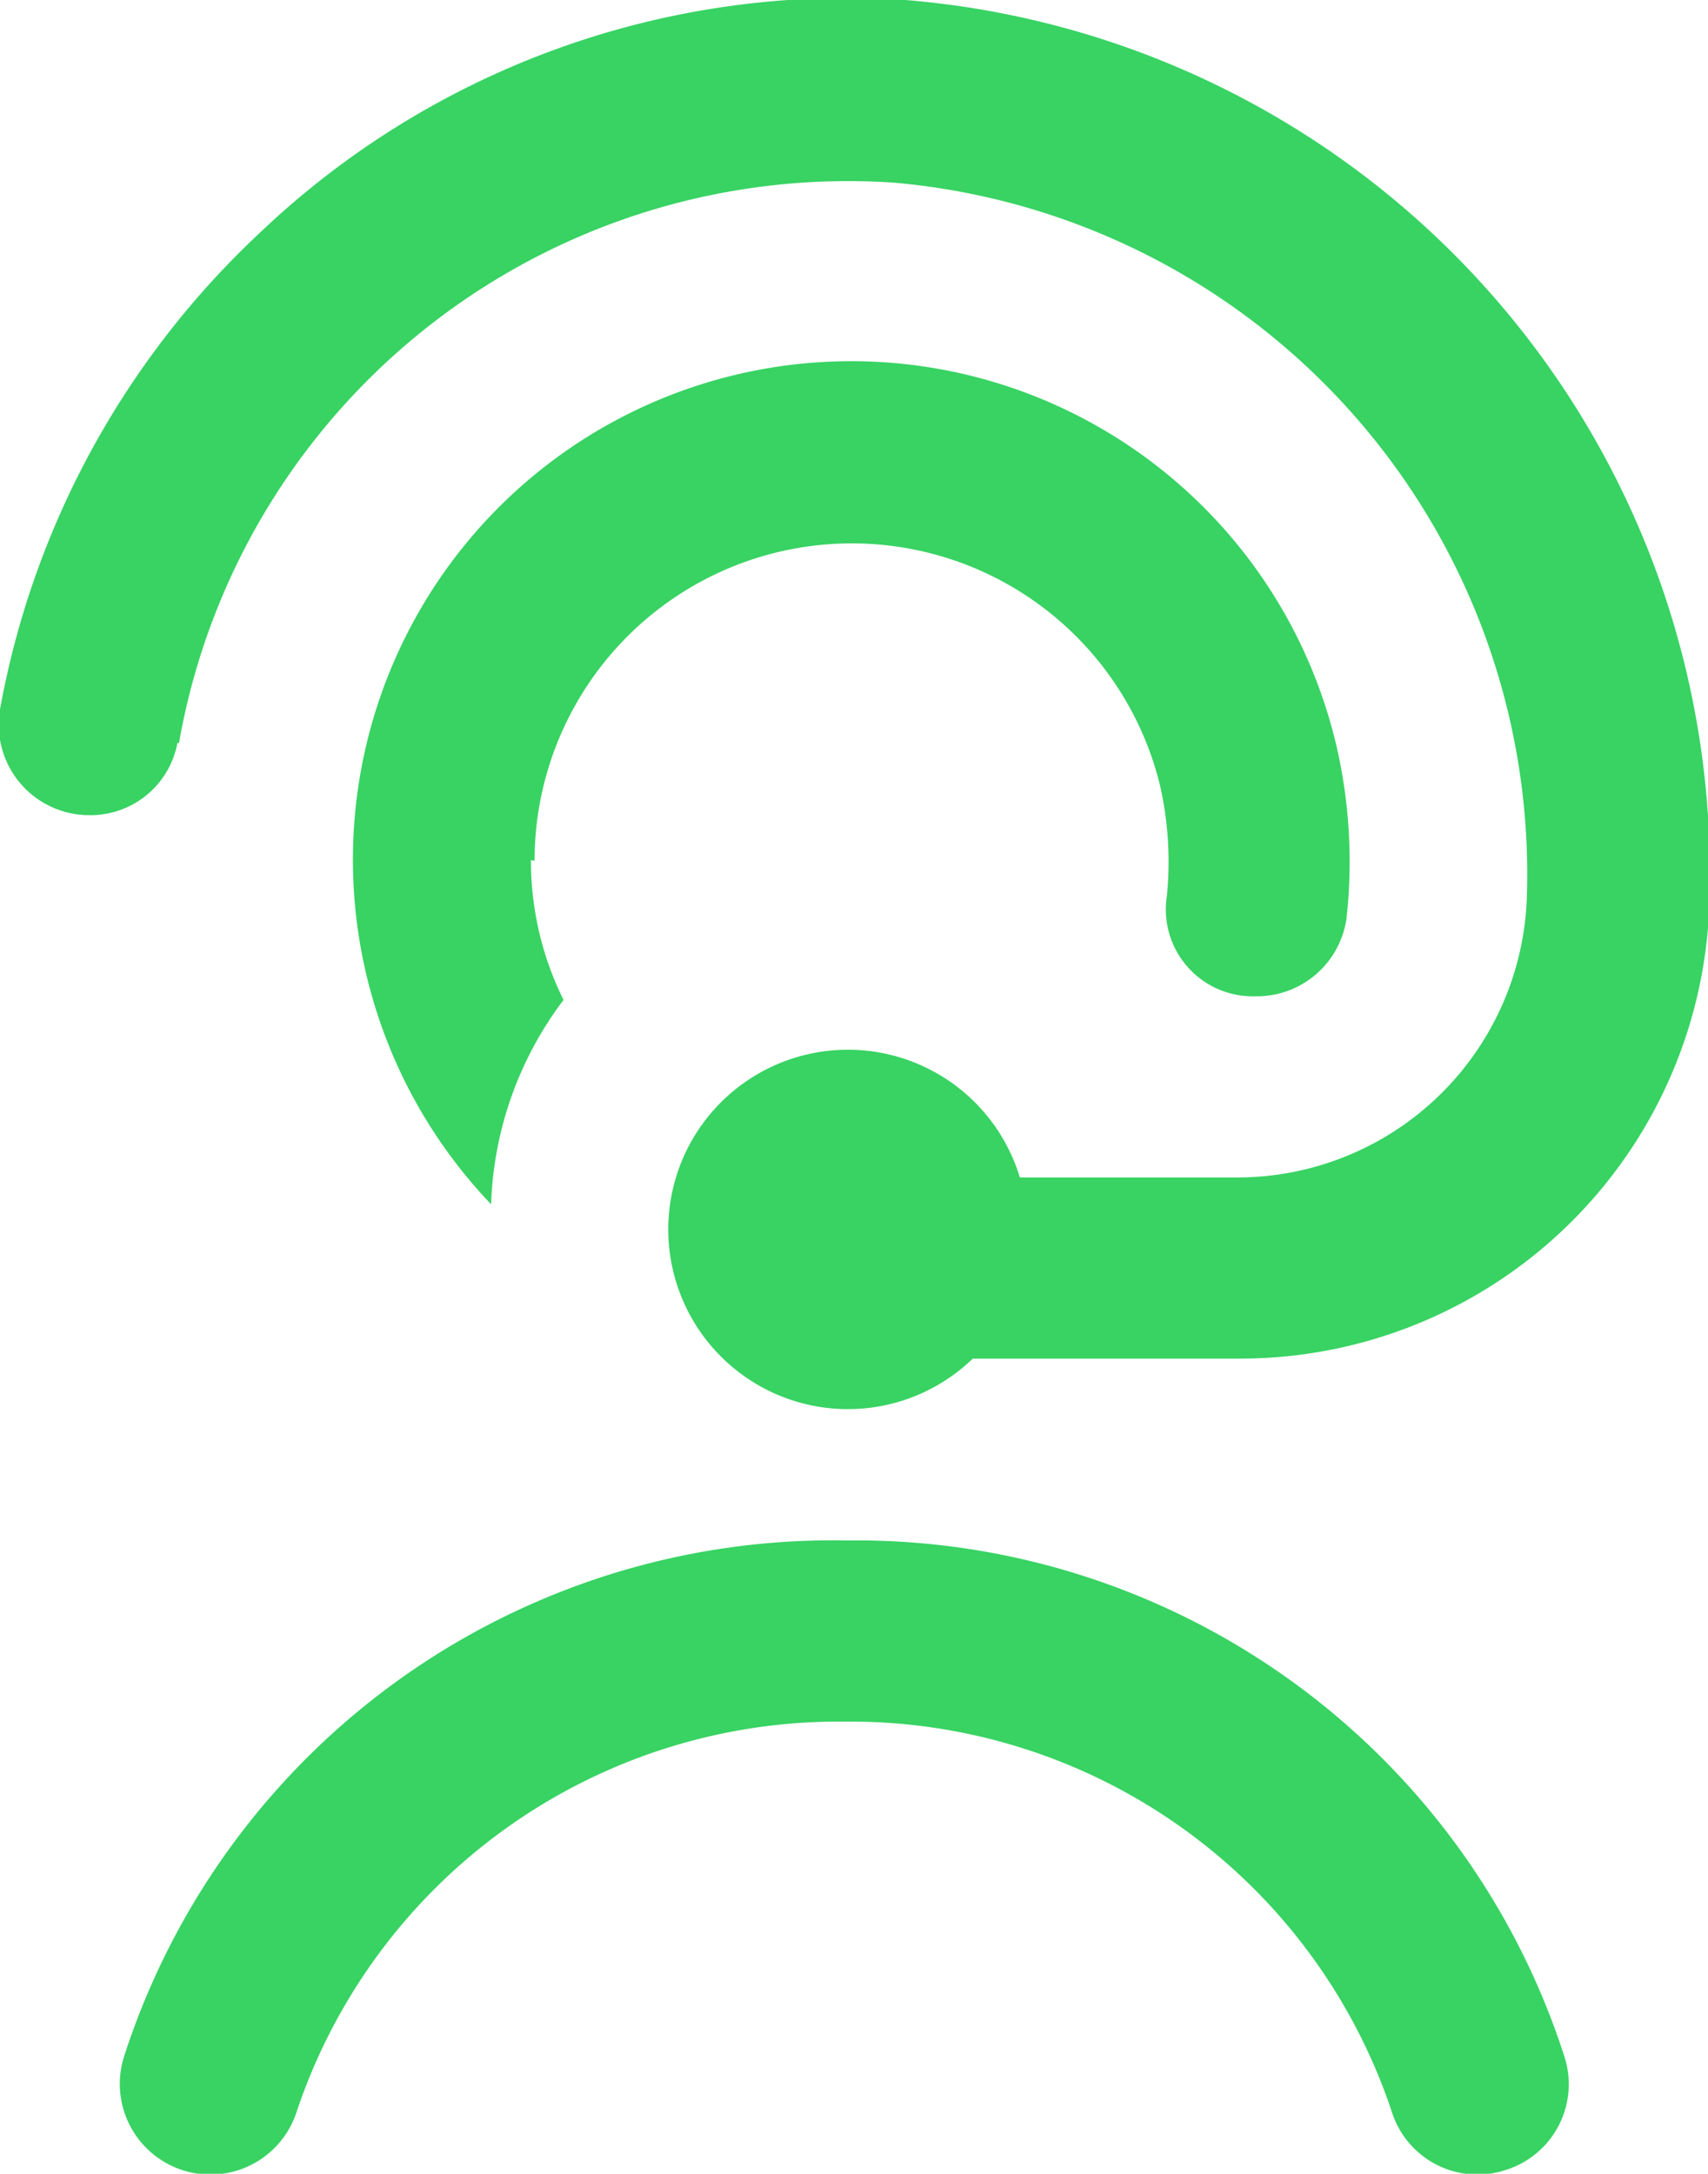 <svg xmlns="http://www.w3.org/2000/svg" viewBox="0 0 23.58 30"><path d="M7.33 11.87a4.32 4.32 0 0 0 .45 1.93 4.94 4.94 0 0 0-1 2.82 6.88 6.88 0 1 1 11.69-6.24 7.12 7.12 0 0 1 .12 2.29 1.25 1.25 0 0 1-1.25 1.08h-.06a1.2 1.2 0 0 1-1.17-1.39 4.75 4.75 0 0 0-.1-1.54 4.38 4.38 0 0 0-8.63 1.06Zm-4.86-1.61a9.38 9.38 0 0 1 9.86-7.74 9.58 9.58 0 0 1 8.75 9.83 4 4 0 0 1-4 3.9h-3a2.48 2.48 0 1 0-.65 2.5h3.66a6.48 6.48 0 0 0 6.51-6.33A12.09 12.09 0 0 0 12.5 0a11.75 11.75 0 0 0-8.91 3.21A11.91 11.91 0 0 0 0 9.79a1.25 1.25 0 0 0 1.24 1.46 1.22 1.22 0 0 0 1.21-1Zm9.24 11a10.28 10.28 0 0 0-10 7.13 1.25 1.25 0 0 0 2.39.74 7.89 7.89 0 0 1 7.56-5.37 7.88 7.88 0 0 1 7.55 5.37 1.24 1.24 0 0 0 1.57.82 1.24 1.24 0 0 0 .82-1.56 10.27 10.27 0 0 0-9.94-7.13Z" data-name="Capa 2" style="fill:#38d363"/></svg>